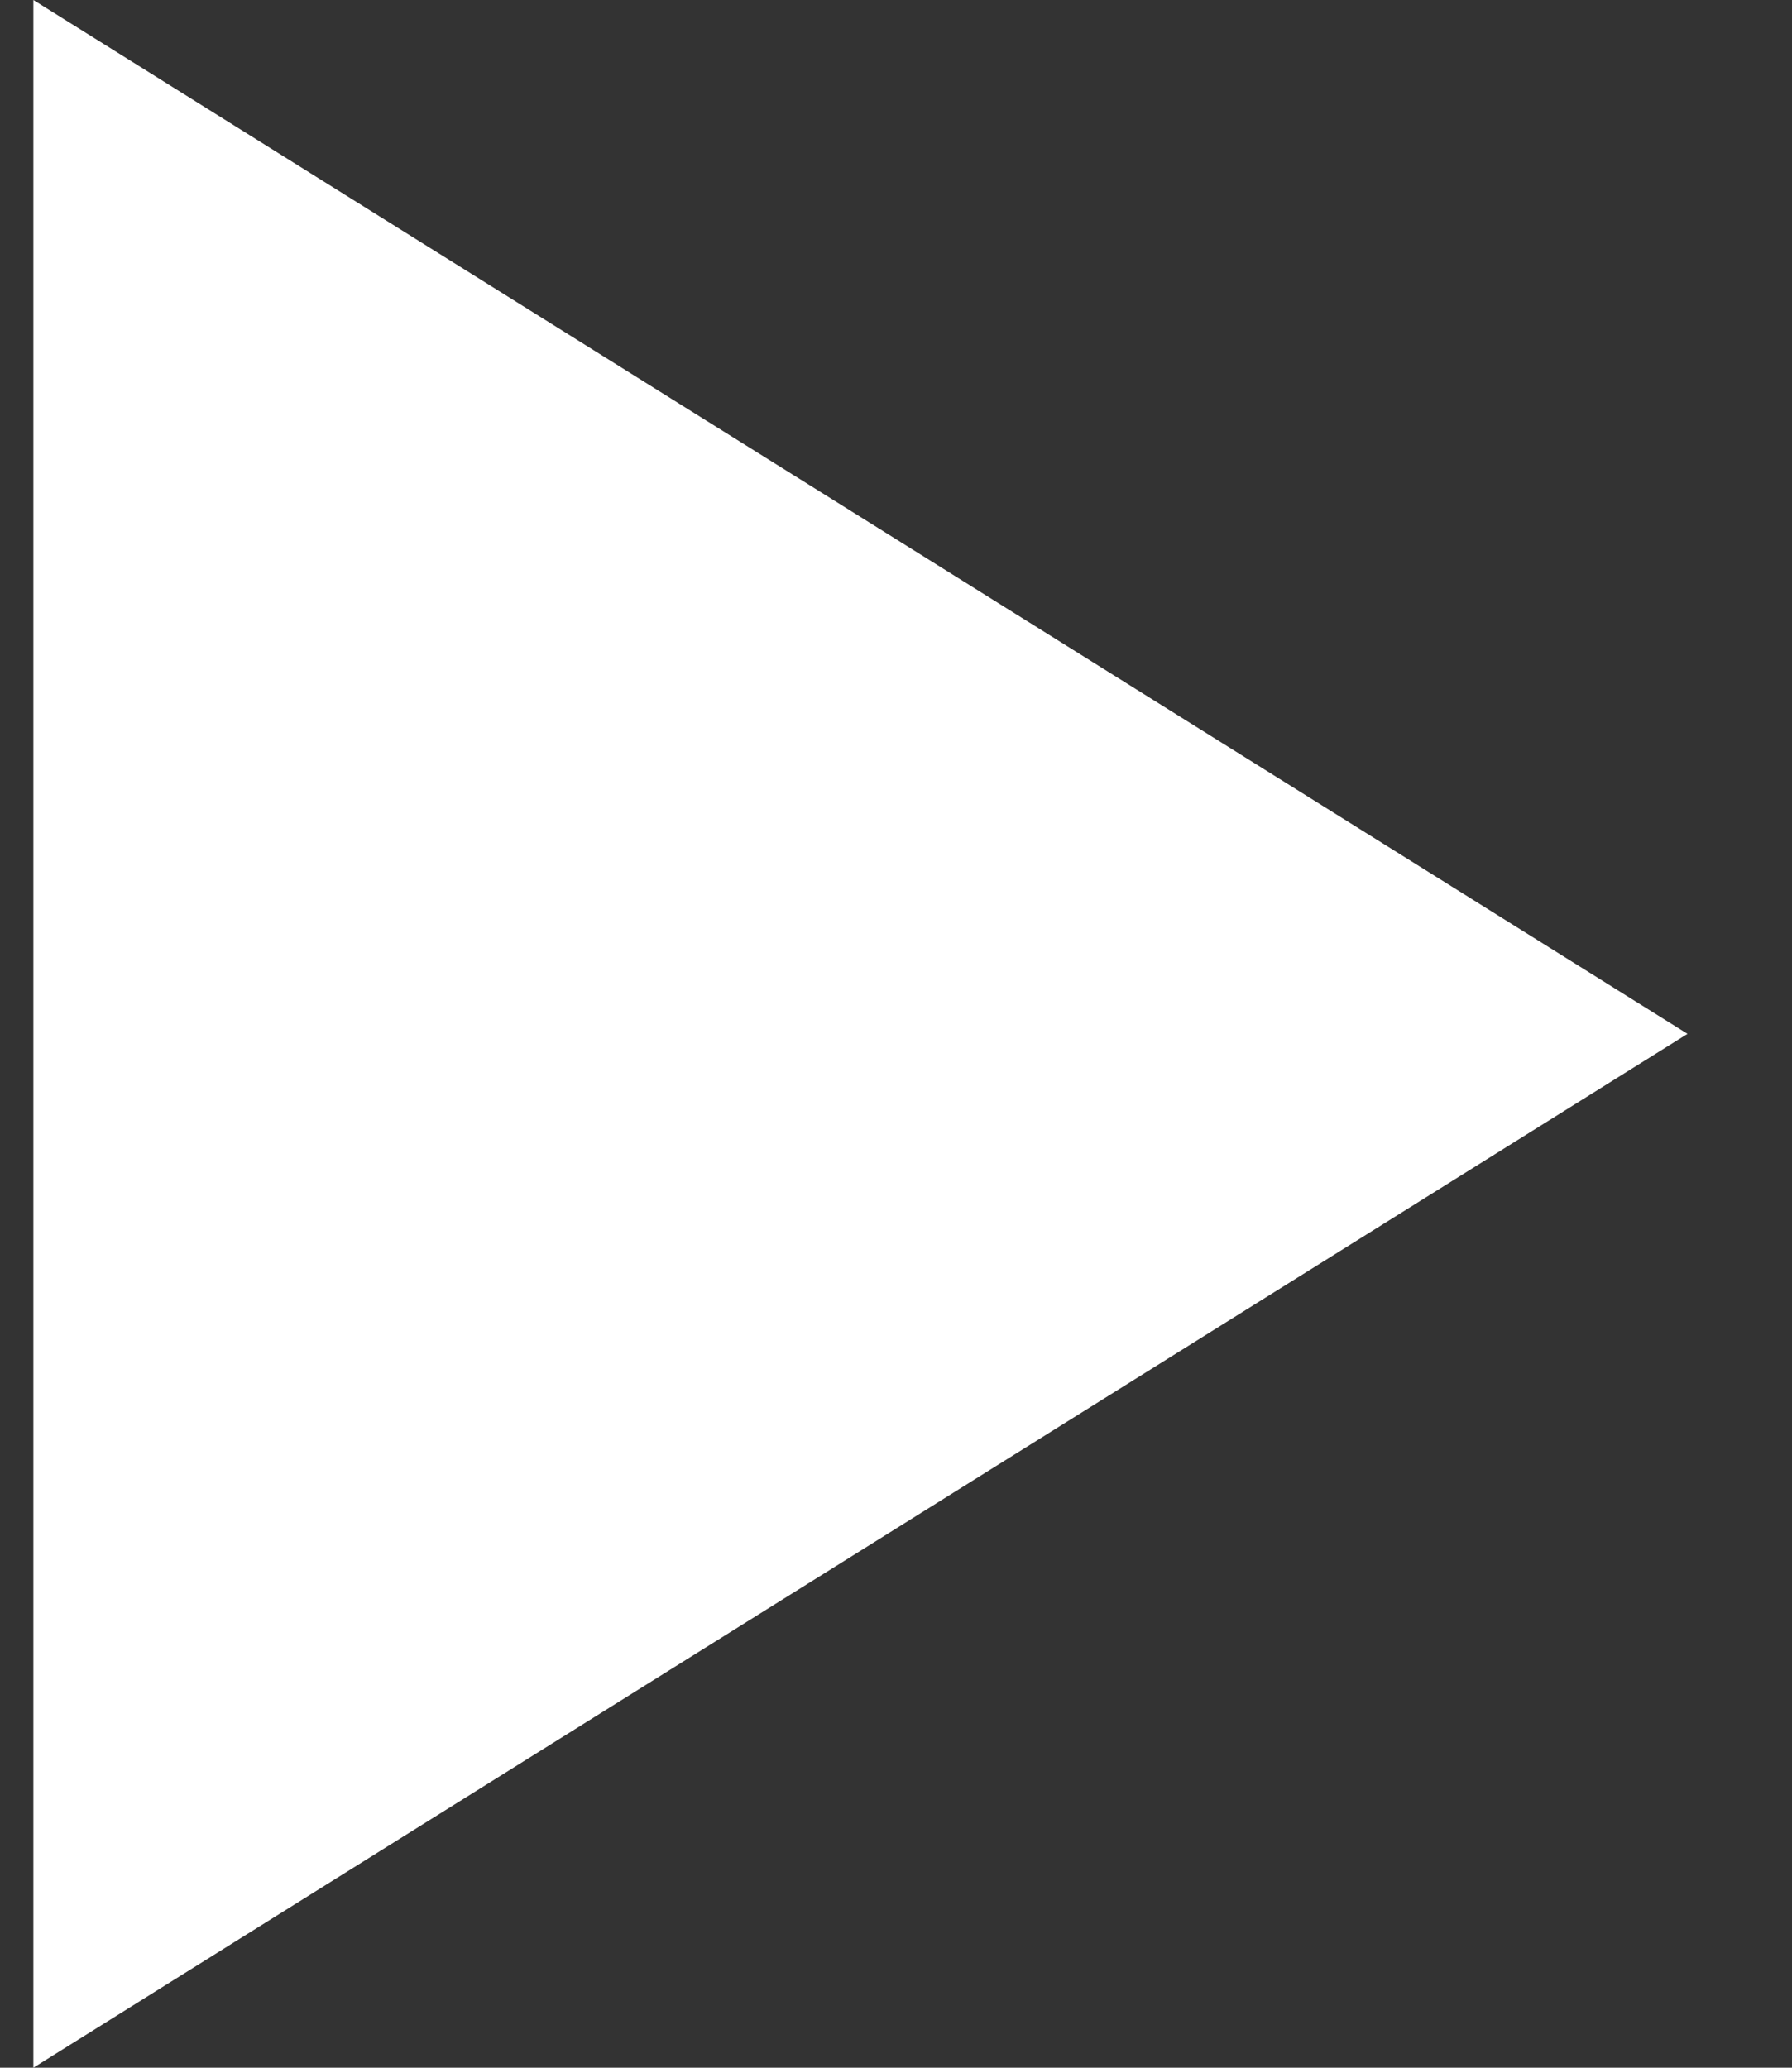 <svg width="13" height="15" viewBox="0 0 13 15" fill="none" xmlns="http://www.w3.org/2000/svg">
<rect x="0" y="0" width="13" height="15" fill="#333333" stroke="none"/>
<path d="M12.242 7.5L0.242 15L0.242 0L12.242 7.5Z" fill="white"/>
</svg>
